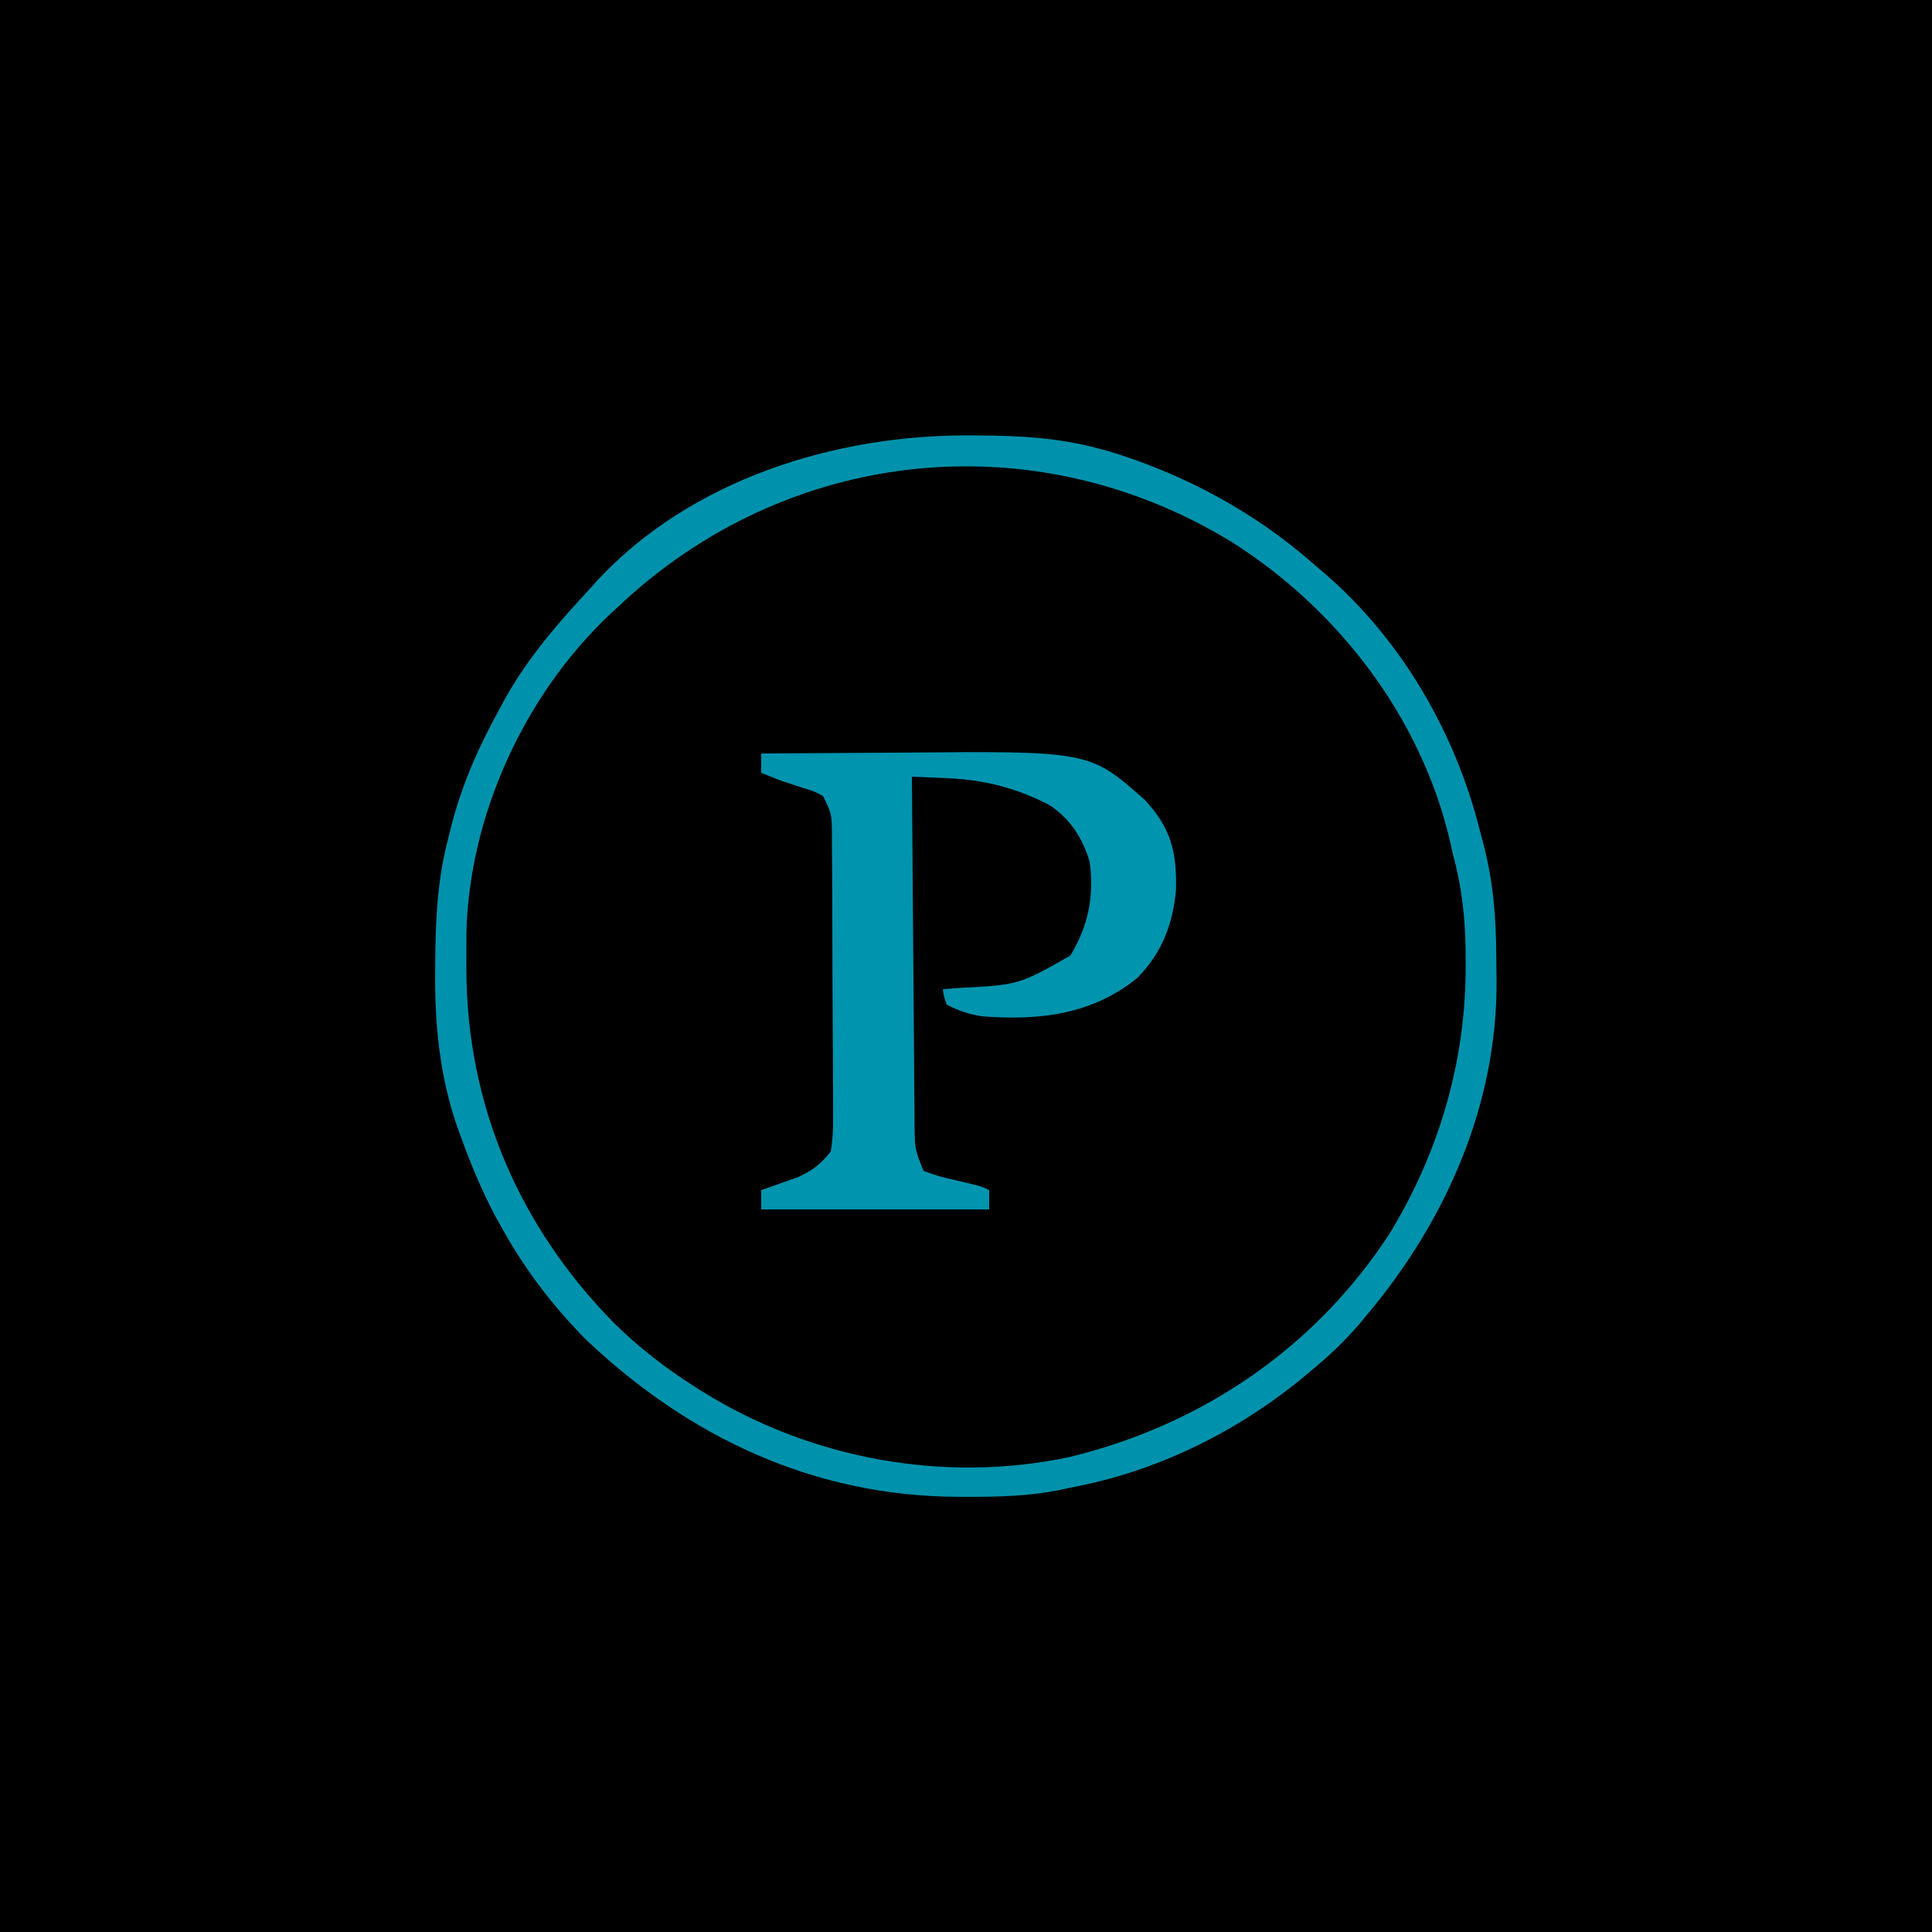 <?xml version="1.0" encoding="UTF-8"?>
<svg version="1.1" xmlns="http://www.w3.org/2000/svg" width="500" height="500">
<path d="M0 0 C165 0 330 0 500 0 C500 165 500 330 500 500 C335 500 170 500 0 500 C0 335 0 170 0 0 Z " fill="#000000" transform="translate(0,0)"/>
<path d="M0 0 C1.045 0.002 1.045 0.002 2.111 0.005 C12.71 0.045 22.831 0.57 33.125 3.312 C34.129 3.579 35.133 3.846 36.168 4.121 C55.606 10.023 73.917 19.881 89.125 33.312 C90.101 34.144 91.077 34.975 92.082 35.832 C111.935 53.046 125.773 76.936 132.125 102.312 C132.556 103.927 132.556 103.927 132.996 105.574 C135.627 115.605 136.335 124.977 136.365 135.337 C136.375 137.346 136.406 139.356 136.438 141.365 C136.563 173.275 123.34 203.177 103.125 227.312 C102.538 228.023 101.952 228.733 101.348 229.465 C97.307 234.239 92.965 238.358 88.125 242.312 C86.756 243.455 86.756 243.455 85.359 244.621 C68.18 258.456 47.869 268.305 26.125 272.312 C25.378 272.479 24.63 272.645 23.861 272.816 C15.661 274.529 7.53 274.712 -0.812 274.688 C-1.904 274.686 -1.904 274.686 -3.018 274.685 C-40.063 274.538 -72.341 259.427 -99.066 234.152 C-107.736 225.386 -114.857 216.117 -120.875 205.312 C-121.766 203.715 -121.766 203.715 -122.676 202.086 C-126.214 195.386 -129.058 188.558 -131.625 181.438 C-131.907 180.672 -132.188 179.907 -132.479 179.119 C-137.114 165.741 -138.406 152.426 -138.25 138.375 C-138.246 137.632 -138.241 136.888 -138.237 136.123 C-138.163 125.245 -137.674 114.877 -134.875 104.312 C-134.709 103.631 -134.542 102.949 -134.371 102.246 C-131.65 91.138 -127.372 81.312 -121.875 71.312 C-121.285 70.218 -120.694 69.124 -120.086 67.996 C-114.079 57.258 -106.207 48.302 -97.875 39.312 C-97.348 38.72 -96.821 38.127 -96.277 37.516 C-71.935 11.368 -34.724 -0.185 0 0 Z " fill="#000000" transform="translate(250.875,112.688)"/>
<path d="M0 0 C1.045 0.002 1.045 0.002 2.111 0.005 C12.71 0.045 22.831 0.57 33.125 3.312 C34.129 3.579 35.133 3.846 36.168 4.121 C55.606 10.023 73.917 19.881 89.125 33.312 C90.101 34.144 91.077 34.975 92.082 35.832 C111.935 53.046 125.773 76.936 132.125 102.312 C132.556 103.927 132.556 103.927 132.996 105.574 C135.627 115.605 136.335 124.977 136.365 135.337 C136.375 137.346 136.406 139.356 136.438 141.365 C136.563 173.275 123.34 203.177 103.125 227.312 C102.538 228.023 101.952 228.733 101.348 229.465 C97.307 234.239 92.965 238.358 88.125 242.312 C86.756 243.455 86.756 243.455 85.359 244.621 C68.18 258.456 47.869 268.305 26.125 272.312 C25.378 272.479 24.63 272.645 23.861 272.816 C15.661 274.529 7.53 274.712 -0.812 274.688 C-1.904 274.686 -1.904 274.686 -3.018 274.685 C-40.063 274.538 -72.341 259.427 -99.066 234.152 C-107.736 225.386 -114.857 216.117 -120.875 205.312 C-121.766 203.715 -121.766 203.715 -122.676 202.086 C-126.214 195.386 -129.058 188.558 -131.625 181.438 C-131.907 180.672 -132.188 179.907 -132.479 179.119 C-137.114 165.741 -138.406 152.426 -138.25 138.375 C-138.246 137.632 -138.241 136.888 -138.237 136.123 C-138.163 125.245 -137.674 114.877 -134.875 104.312 C-134.709 103.631 -134.542 102.949 -134.371 102.246 C-131.65 91.138 -127.372 81.312 -121.875 71.312 C-121.285 70.218 -120.694 69.124 -120.086 67.996 C-114.079 57.258 -106.207 48.302 -97.875 39.312 C-97.348 38.72 -96.821 38.127 -96.277 37.516 C-71.935 11.368 -34.724 -0.185 0 0 Z M-90.875 44.312 C-91.699 45.072 -92.522 45.831 -93.371 46.613 C-115.28 67.496 -129.397 98.372 -130.176 128.668 C-130.195 131.279 -130.199 133.889 -130.188 136.5 C-130.185 137.183 -130.183 137.867 -130.18 138.57 C-129.984 173.486 -116.476 204.773 -92 229.688 C-85.515 236.067 -78.559 241.459 -70.875 246.312 C-70.259 246.703 -69.644 247.093 -69.009 247.495 C-41.067 264.881 -6.555 271.249 25.801 264.414 C60.061 256.144 89.552 236.142 108.825 206.448 C121.671 185.34 128.558 161.616 128.438 136.938 C128.433 135.756 128.429 134.574 128.425 133.356 C128.312 124.618 127.425 116.766 125.125 108.312 C124.858 107.125 124.591 105.938 124.316 104.715 C116.796 72.927 95.506 45.107 68.074 27.695 C16.755 -3.806 -47.223 3.013 -90.875 44.312 Z " fill="#0092AC" transform="translate(250.875,112.688)"/>
<path d="M0 0 C8.294 -0.07 16.589 -0.123 24.883 -0.155 C28.737 -0.171 32.59 -0.192 36.444 -0.226 C84.971 -0.648 84.971 -0.648 99.246 11.988 C106.049 19.272 107.601 25.527 107.34 35.367 C106.504 44.305 103.71 51.555 97.402 58.027 C85.634 67.691 71.632 69.179 57 68 C53.478 67.385 51.235 66.617 48 65 C47.281 62.891 47.281 62.891 47 61 C48.866 60.853 48.866 60.853 50.77 60.703 C66.659 59.897 66.659 59.897 80 52.312 C84.651 44.609 86.218 36.984 85 28 C83.11 21.779 80 16.904 74.531 13.312 C65.736 8.752 57.284 6.727 47.492 6.363 C46.259 6.307 46.259 6.307 45.002 6.249 C43.001 6.158 41.001 6.078 39 6 C39.084 18.561 39.179 31.122 39.288 43.683 C39.337 49.515 39.384 55.347 39.422 61.18 C39.459 66.808 39.505 72.436 39.558 78.064 C39.577 80.212 39.592 82.36 39.603 84.507 C39.62 87.514 39.649 90.521 39.681 93.528 C39.683 94.417 39.685 95.306 39.688 96.222 C39.744 102.362 39.744 102.362 42 108 C44.602 109.015 46.804 109.686 49.5 110.25 C56.956 111.978 56.956 111.978 59 113 C59 114.65 59 116.3 59 118 C39.53 118 20.06 118 0 118 C0 116.35 0 114.7 0 113 C1.321 112.546 1.321 112.546 2.668 112.082 C3.829 111.663 4.991 111.244 6.188 110.812 C7.336 110.406 8.485 110 9.668 109.582 C13.464 107.78 15.386 106.296 18 103 C18.479 99.948 18.656 97.462 18.599 94.418 C18.603 93.565 18.607 92.712 18.611 91.834 C18.618 89.023 18.589 86.213 18.559 83.402 C18.554 81.446 18.552 79.49 18.552 77.534 C18.545 73.437 18.523 69.341 18.487 65.245 C18.442 59.993 18.427 54.742 18.423 49.491 C18.419 45.453 18.404 41.415 18.384 37.377 C18.376 35.44 18.369 33.504 18.364 31.567 C18.355 28.862 18.333 26.158 18.306 23.453 C18.306 22.652 18.305 21.852 18.304 21.027 C18.268 15.687 18.268 15.687 16 11 C13.55 9.719 13.55 9.719 10.688 8.875 C9.743 8.563 8.798 8.251 7.824 7.93 C6.892 7.623 5.96 7.316 5 7 C3.328 6.346 1.66 5.683 0 5 C0 3.35 0 1.7 0 0 Z " fill="#0094AF" transform="translate(197,195)"/>
</svg>
